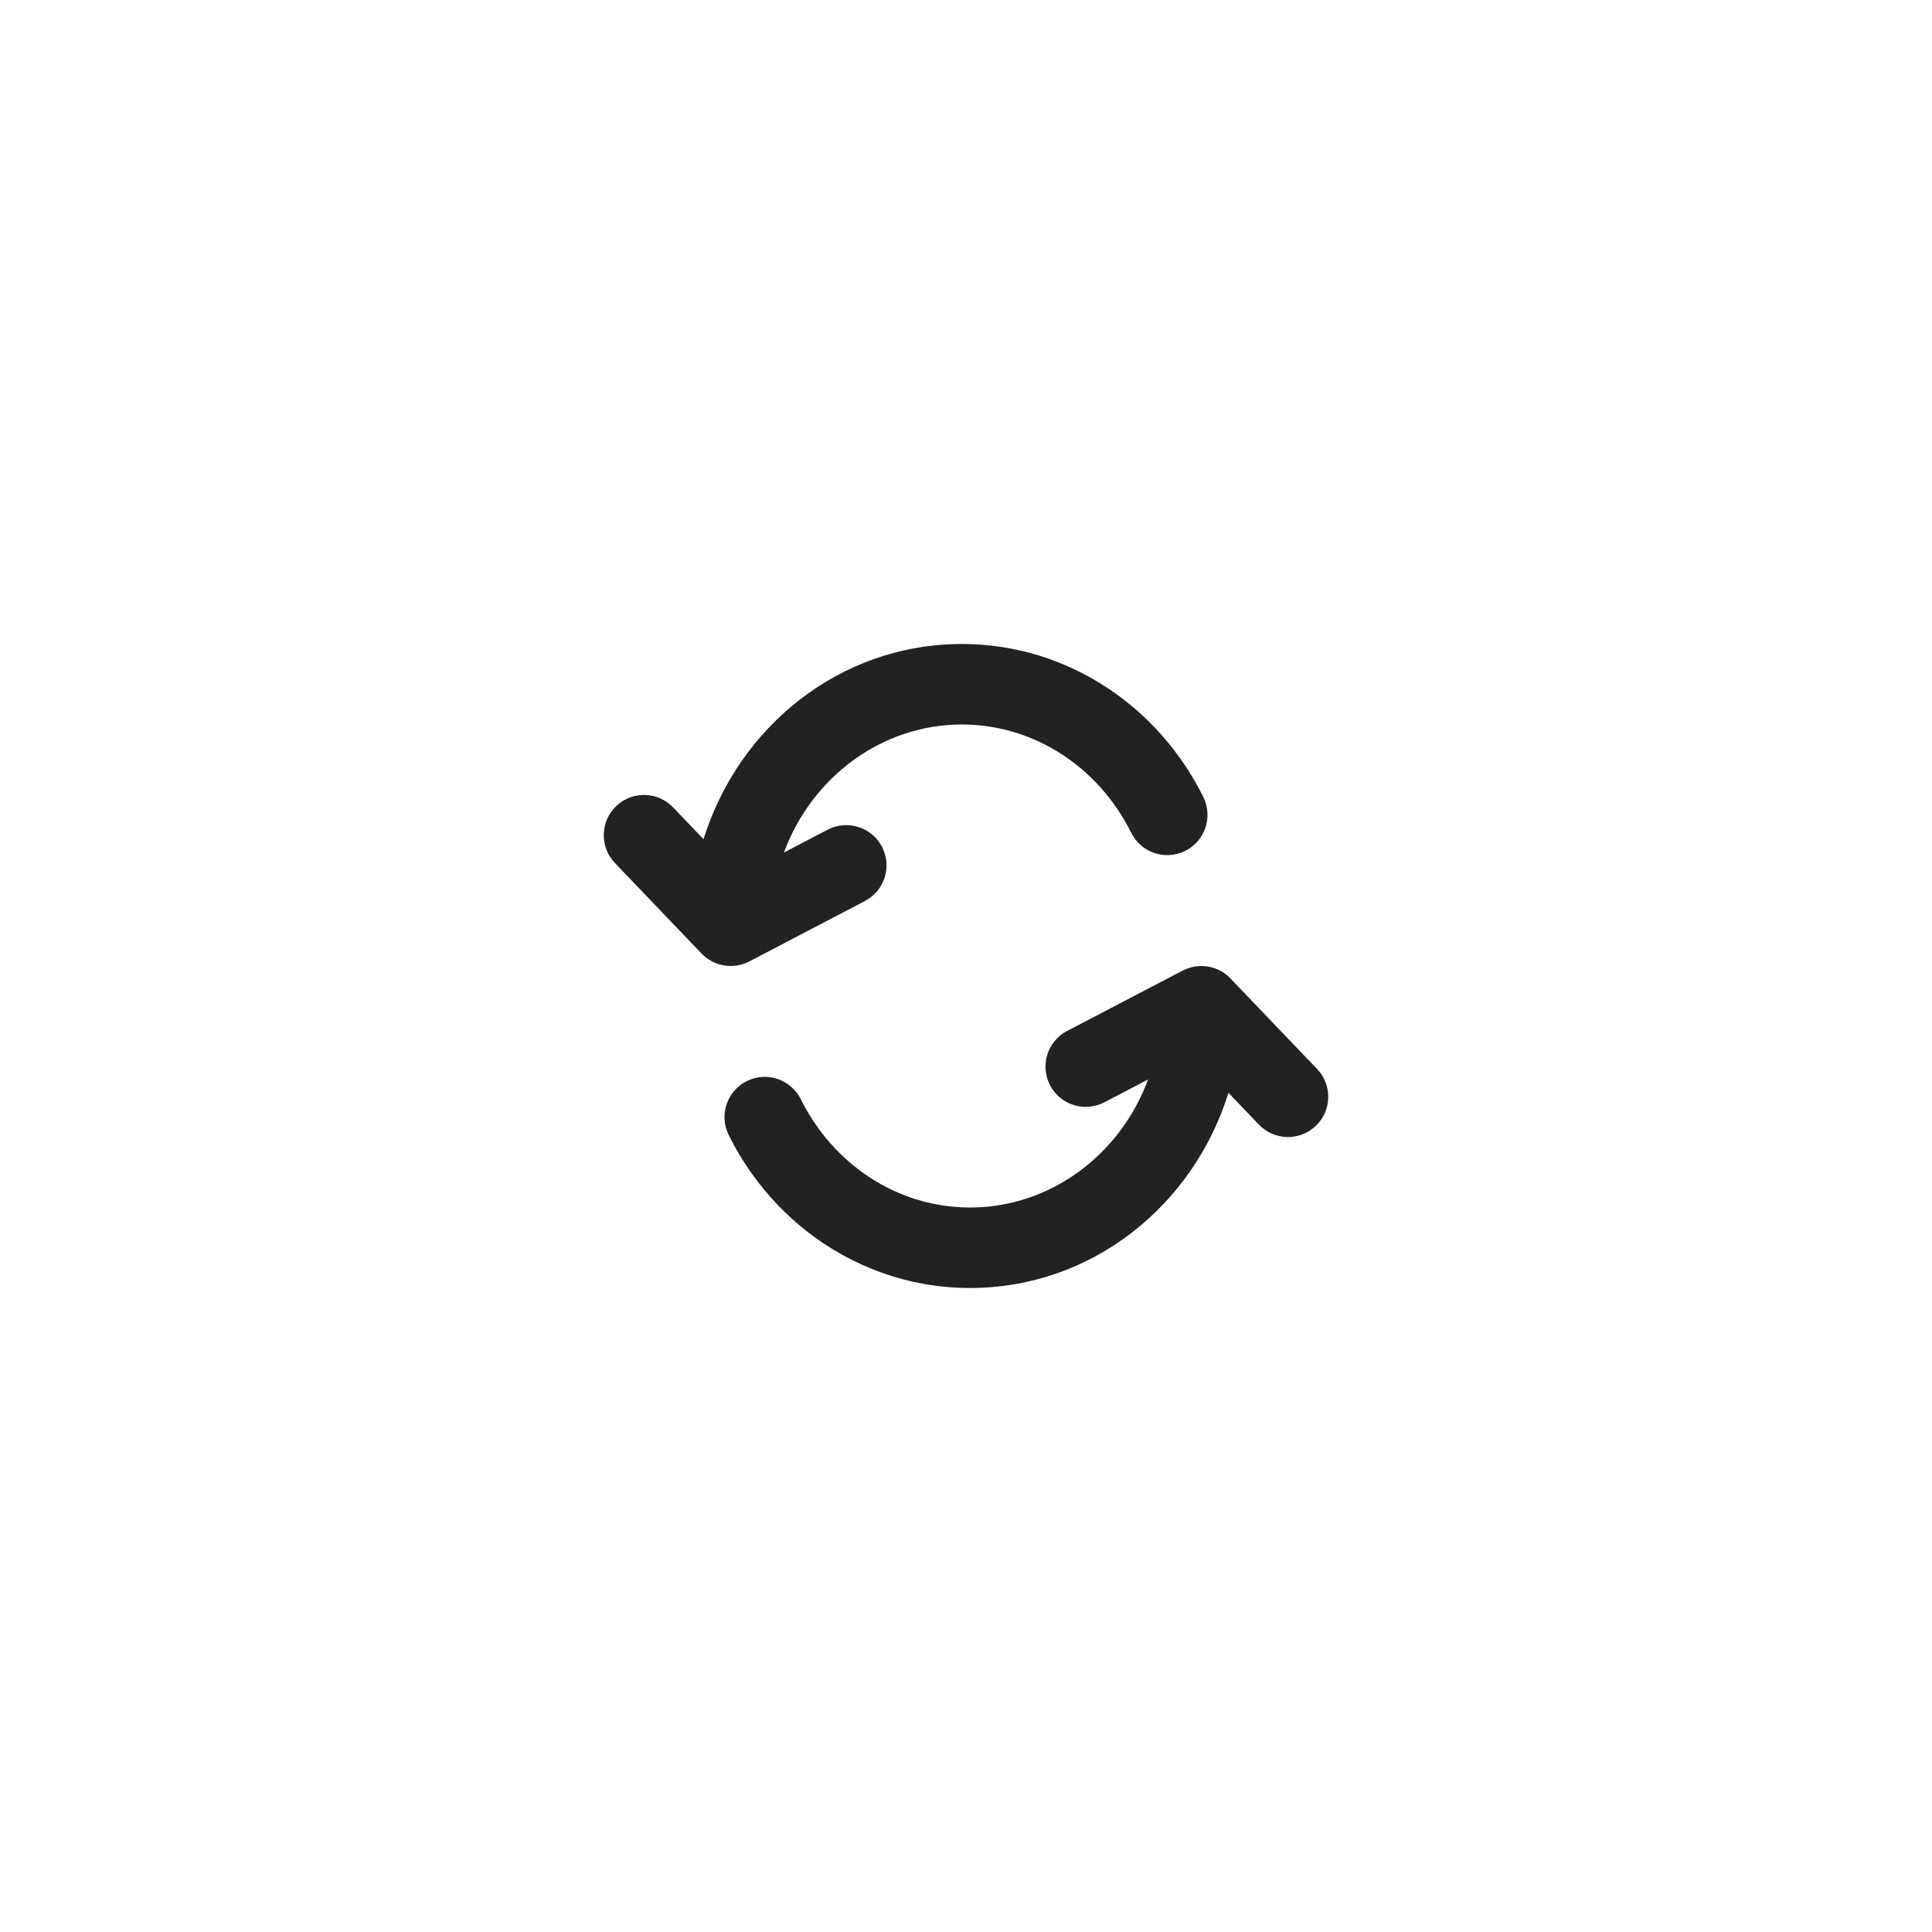<svg width="48" height="48" viewBox="0 0 48 48" fill="none" xmlns="http://www.w3.org/2000/svg">
<path fill-rule="evenodd" clip-rule="evenodd" d="M19.476 21.181C20.171 19.302 21.911 18 23.897 18C24.963 18 25.948 18.37 26.745 19.002C27.095 19.28 27.409 19.608 27.675 19.978C27.836 20.201 27.98 20.439 28.104 20.689C28.349 21.184 28.949 21.387 29.444 21.142C29.939 20.896 30.141 20.296 29.896 19.802C29.723 19.452 29.522 19.12 29.297 18.808C28.924 18.291 28.484 17.828 27.988 17.435C26.857 16.538 25.438 16 23.897 16C20.868 16 18.349 18.055 17.479 20.849L16.722 20.058C16.34 19.66 15.707 19.646 15.309 20.028C14.91 20.41 14.896 21.043 15.278 21.442L17.431 23.692C17.739 24.013 18.222 24.092 18.617 23.886L21.488 22.386C21.978 22.131 22.167 21.526 21.912 21.037C21.656 20.547 21.052 20.358 20.562 20.614L19.476 21.181ZM28.524 26.819C27.829 28.698 26.089 30 24.103 30C23.037 30 22.052 29.63 21.255 28.998C20.905 28.72 20.591 28.392 20.325 28.022C20.164 27.799 20.02 27.561 19.896 27.311C19.651 26.816 19.051 26.613 18.556 26.858C18.061 27.104 17.859 27.704 18.104 28.198C18.277 28.548 18.478 28.88 18.703 29.192C19.076 29.709 19.516 30.172 20.012 30.565C21.143 31.462 22.562 32 24.103 32C27.132 32 29.651 29.945 30.521 27.151L31.278 27.942C31.66 28.34 32.292 28.354 32.691 27.972C33.09 27.59 33.104 26.957 32.722 26.558L30.569 24.308C30.261 23.987 29.778 23.908 29.383 24.114L26.512 25.614C26.022 25.869 25.833 26.474 26.088 26.963C26.344 27.453 26.948 27.642 27.438 27.386L28.524 26.819Z" fill="#222222"/>
</svg>
